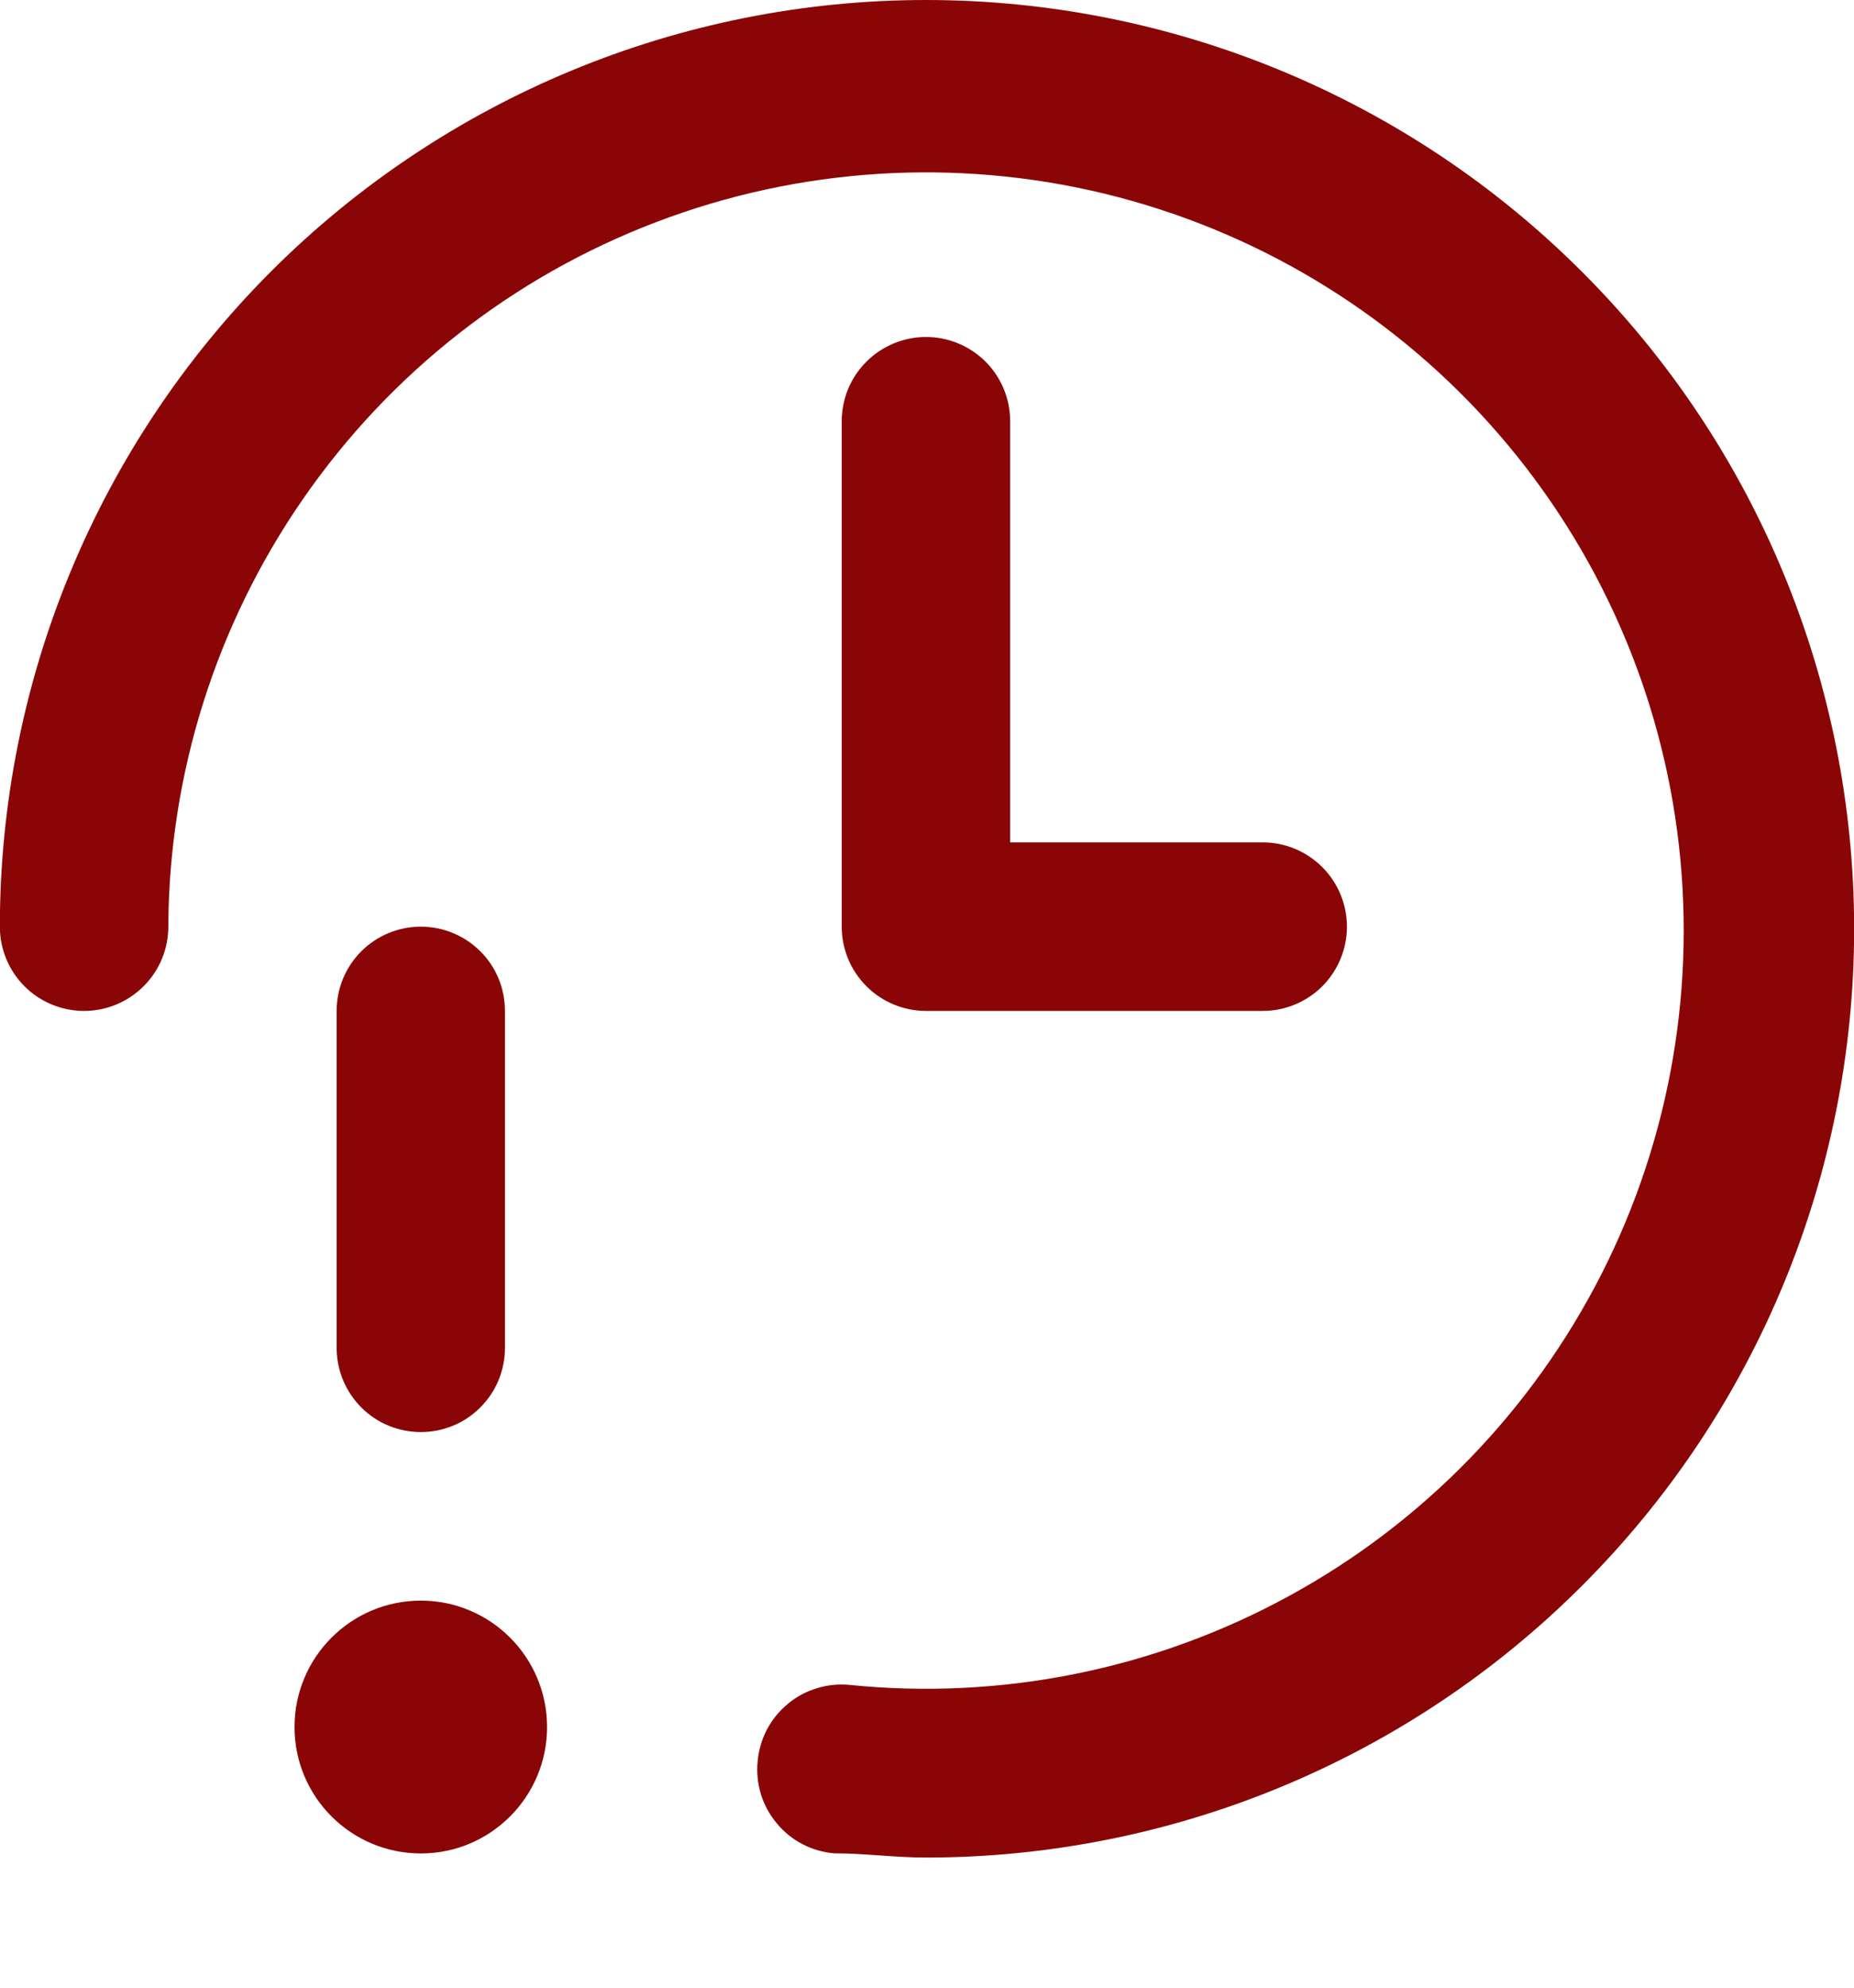 <svg width="14" height="15" viewBox="0 0 14 15" fill="none" xmlns="http://www.w3.org/2000/svg">
<path d="M6.992 0C5.138 0 3.359 0.737 2.047 2.048C0.736 3.36 -0.001 5.138 -0.001 6.993C-0.001 7.162 0.066 7.324 0.185 7.443C0.304 7.562 0.466 7.629 0.635 7.629C0.803 7.629 0.965 7.562 1.084 7.443C1.204 7.324 1.271 7.162 1.271 6.993C1.276 5.838 1.632 4.712 2.29 3.763C2.948 2.813 3.878 2.085 4.958 1.675C6.037 1.264 7.216 1.19 8.338 1.461C9.461 1.733 10.475 2.338 11.247 3.197C12.02 4.057 12.514 5.129 12.665 6.274C12.816 7.42 12.617 8.584 12.094 9.613C11.57 10.643 10.748 11.491 9.734 12.044C8.72 12.598 7.563 12.832 6.414 12.715C6.33 12.707 6.246 12.716 6.166 12.741C6.086 12.765 6.011 12.806 5.947 12.86C5.882 12.914 5.829 12.98 5.79 13.054C5.752 13.128 5.728 13.21 5.721 13.293C5.713 13.377 5.722 13.461 5.746 13.541C5.771 13.621 5.812 13.696 5.866 13.76C5.919 13.825 5.985 13.878 6.06 13.917C6.134 13.956 6.216 13.979 6.299 13.986C6.528 13.986 6.757 14.018 6.992 14.018C8.851 14.018 10.634 13.28 11.948 11.965C13.263 10.651 14.001 8.868 14.001 7.009C14.001 5.15 13.263 3.367 11.948 2.053C10.634 0.738 8.851 0 6.992 0Z" fill="#8A0606"/>
<path d="M6.992 2.543C6.824 2.543 6.662 2.61 6.543 2.729C6.423 2.848 6.356 3.01 6.356 3.179V6.993C6.356 7.162 6.423 7.323 6.543 7.443C6.662 7.562 6.824 7.629 6.992 7.629H9.535C9.704 7.629 9.865 7.562 9.985 7.443C10.104 7.323 10.171 7.162 10.171 6.993C10.171 6.825 10.104 6.663 9.985 6.544C9.865 6.424 9.704 6.357 9.535 6.357H7.628V3.179C7.628 3.01 7.561 2.848 7.442 2.729C7.322 2.61 7.161 2.543 6.992 2.543Z" fill="#8A0606"/>
<path d="M3.813 10.172V7.629C3.813 7.46 3.747 7.298 3.627 7.179C3.508 7.06 3.346 6.993 3.178 6.993C3.009 6.993 2.847 7.06 2.728 7.179C2.609 7.298 2.542 7.46 2.542 7.629V10.172C2.542 10.34 2.609 10.502 2.728 10.621C2.847 10.741 3.009 10.807 3.178 10.807C3.346 10.807 3.508 10.741 3.627 10.621C3.747 10.502 3.813 10.34 3.813 10.172Z" fill="#8A0606"/>
<path d="M3.178 13.987C3.704 13.987 4.131 13.56 4.131 13.033C4.131 12.506 3.704 12.079 3.178 12.079C2.651 12.079 2.224 12.506 2.224 13.033C2.224 13.56 2.651 13.987 3.178 13.987Z" fill="#8A0606"/>
</svg>
